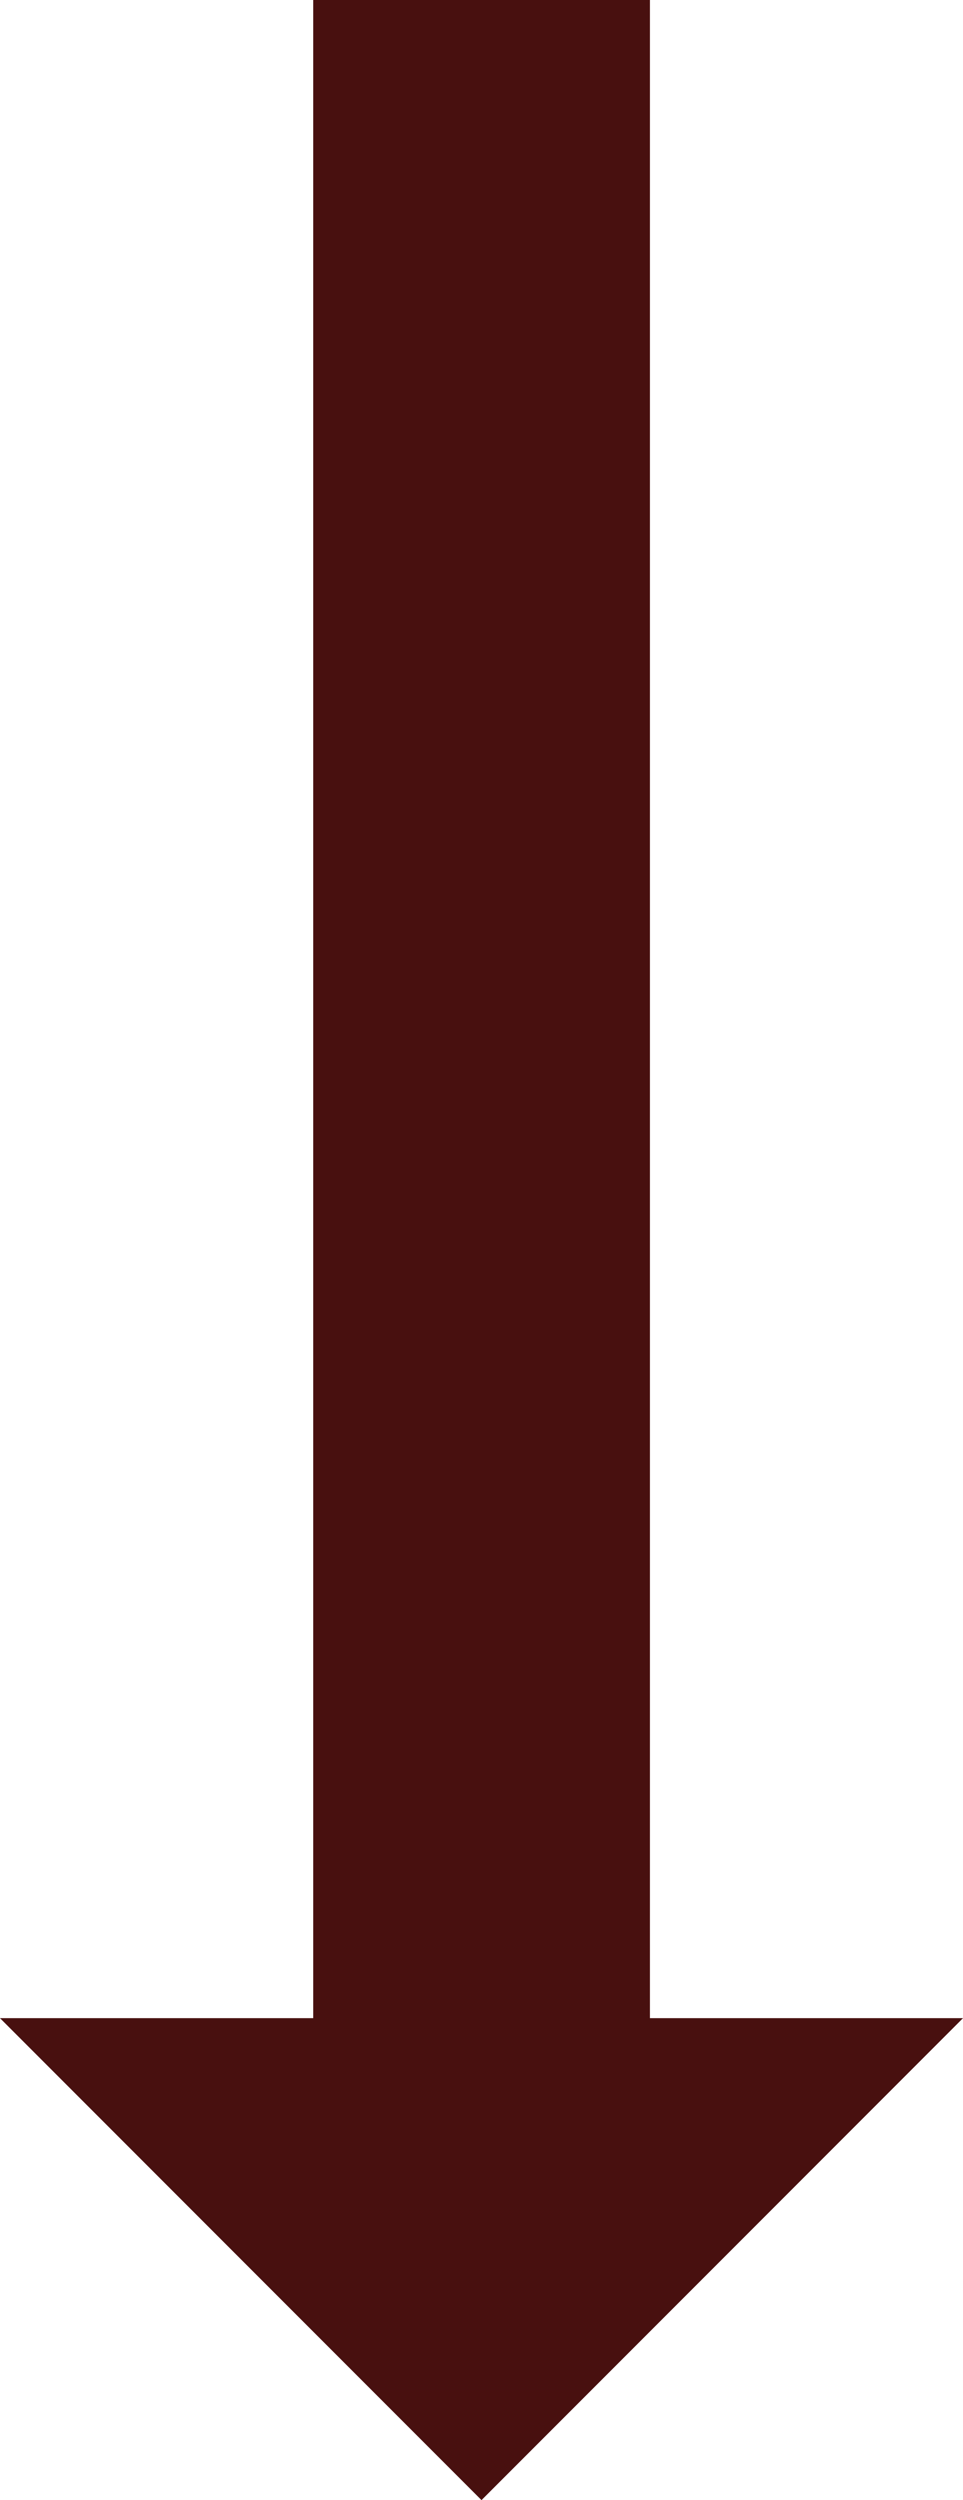 <svg width="32" height="83" viewBox="0 0 32 83" fill="none" xmlns="http://www.w3.org/2000/svg">
<path d="M16 82.999L32 66.999L21.597 66.999L21.597 -4.54737e-07L10.408 -9.43797e-07L10.408 66.999L-1.02126e-06 66.999L16 82.999Z" fill="#48100F"/>
</svg>

